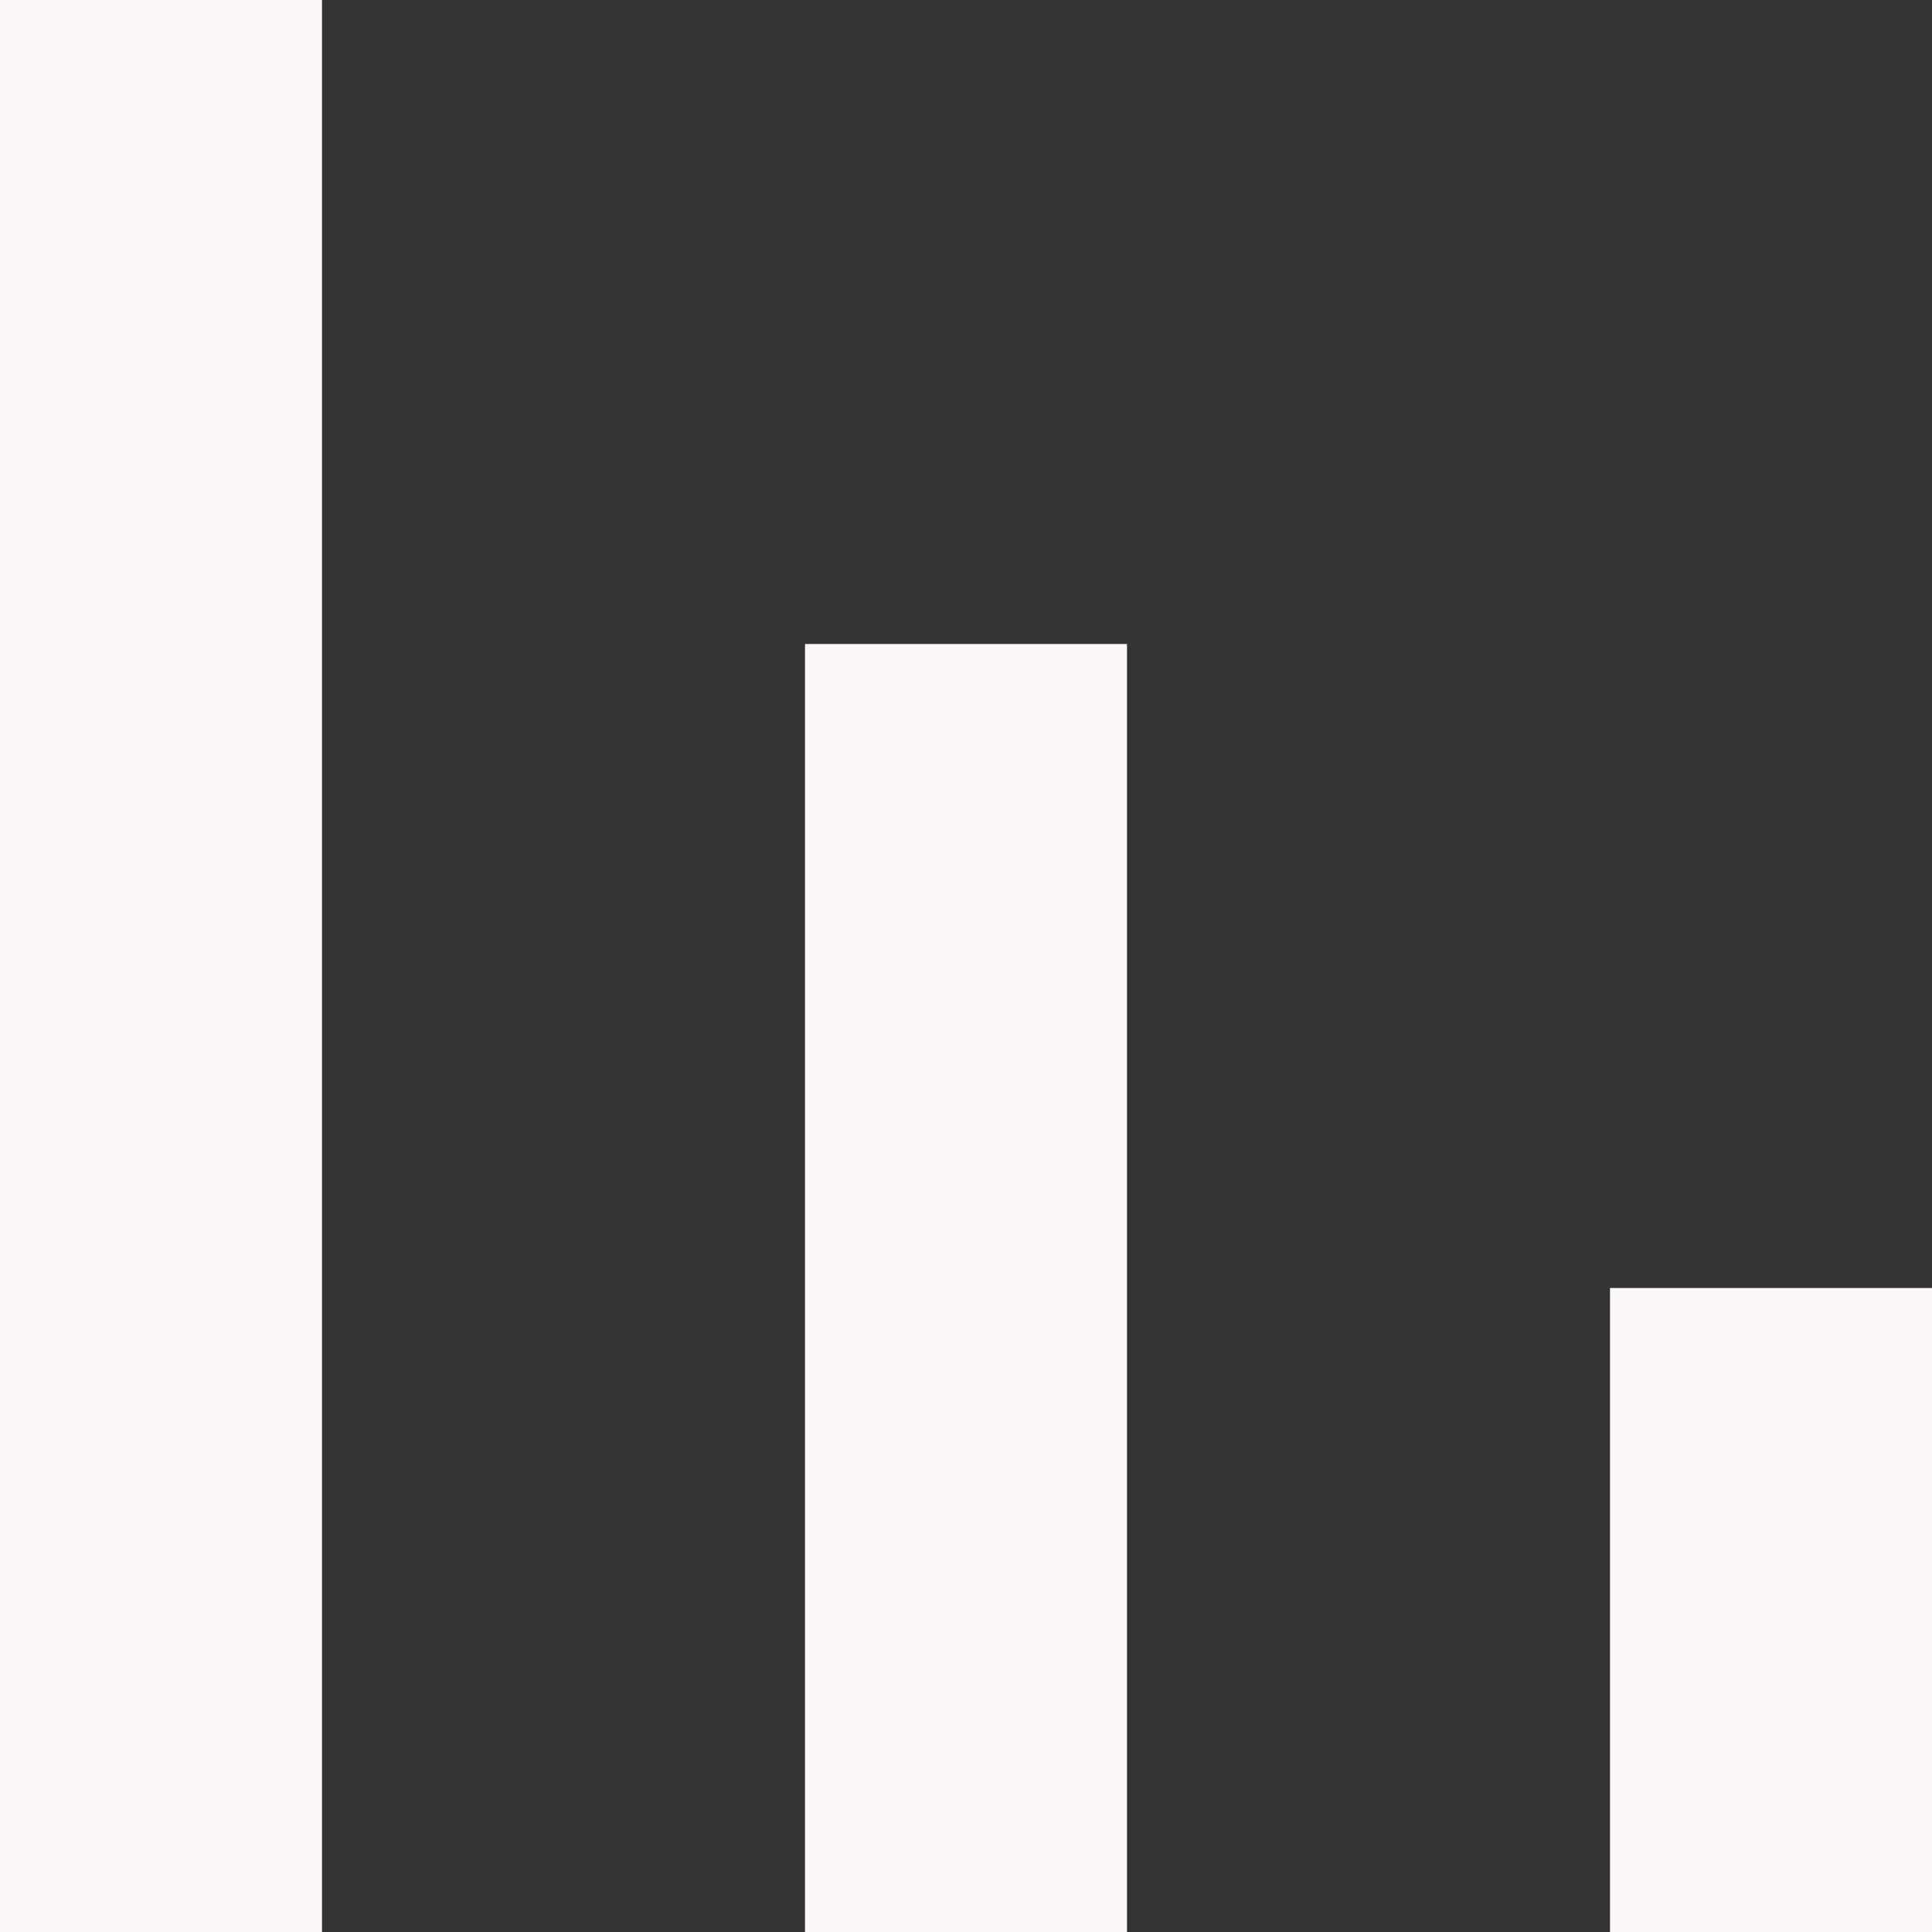 <svg width="12" height="12" viewBox="0 0 12 12" fill="none" xmlns="http://www.w3.org/2000/svg">
<rect x="0" y="0" width="12" height="12" fill="#333333" stroke="none"/>
<path d="M2 12H0V0H2V12ZM7 12H5V4H7V12ZM12 12H10V8H12V12Z" fill="#F9F7F7"/>
</svg>
